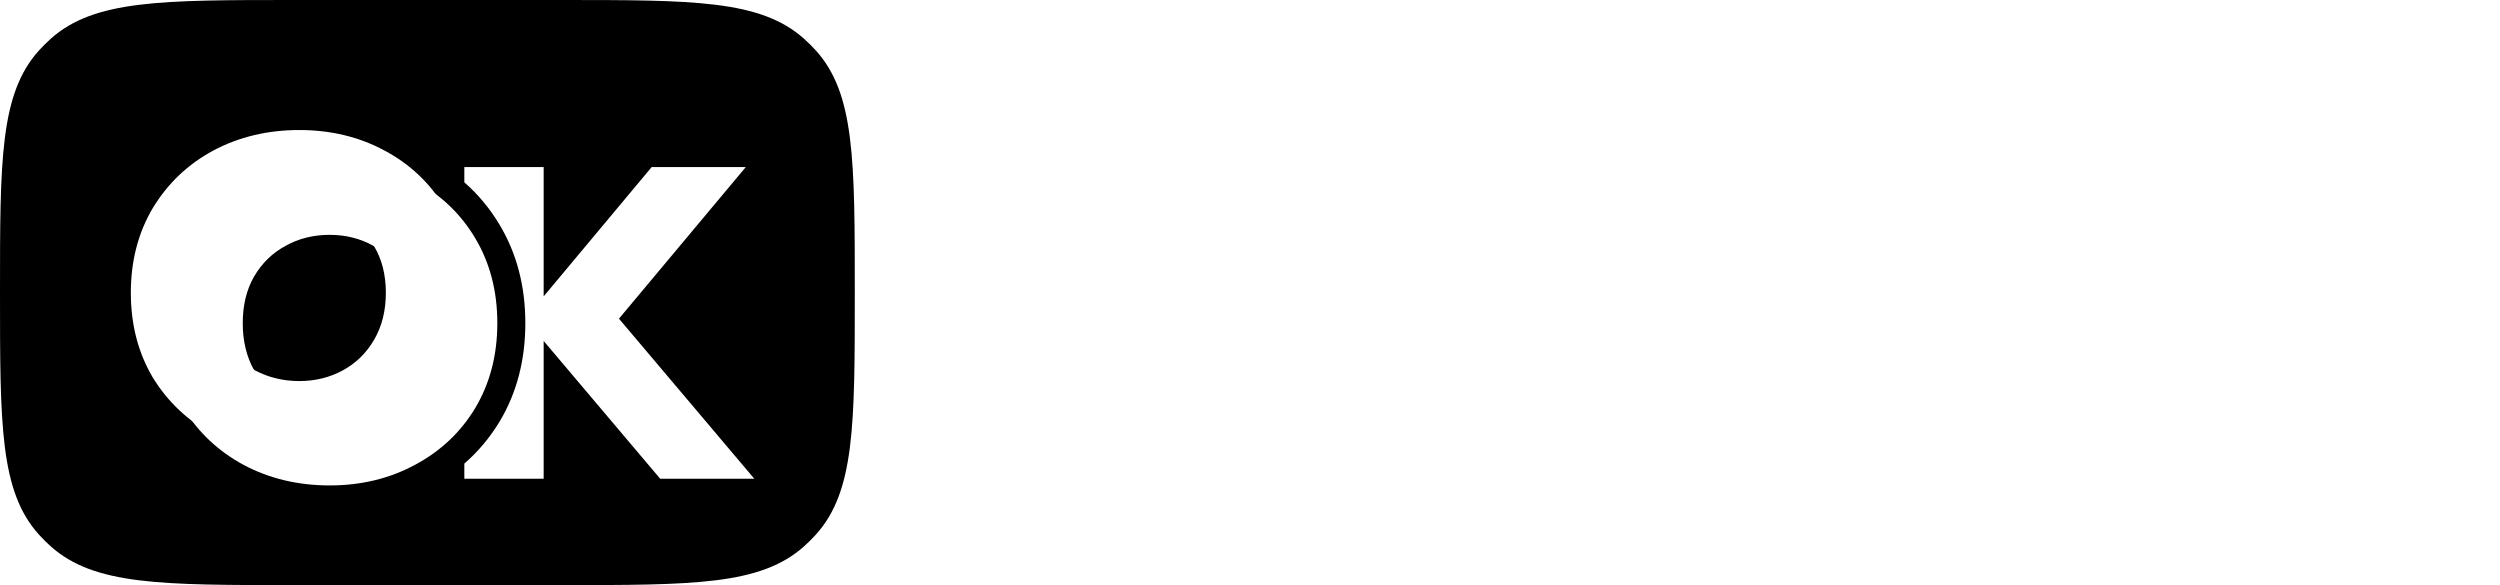 <svg width="188" height="44" viewBox="0 0 188 44" fill="none" xmlns="http://www.w3.org/2000/svg">
<path d="M0 22C0 12.035 0 7.053 2.92 3.806C3.206 3.488 3.51 3.186 3.83 2.902C7.097 0 12.11 0 22.137 0H42.143C52.17 0 57.183 0 60.45 2.902C60.77 3.186 61.074 3.488 61.361 3.806C64.28 7.053 64.28 12.035 64.28 22C64.28 31.965 64.28 36.947 61.361 40.194C61.074 40.512 60.77 40.814 60.45 41.098C57.183 44 52.17 44 42.143 44H22.137C12.11 44 7.097 44 3.83 41.098C3.51 40.814 3.206 40.512 2.92 40.194C0 36.947 0 31.965 0 22Z" fill="url(#paint0_linear_247_2041)" style=""/>
<path d="M175.347 15.278H168.699V10.281H188V15.278H181.319V33.721H175.347V15.278Z" fill="white" style="fill:white;fill-opacity:1;"/>
<path d="M160.21 10.281H166.182V33.721H160.21V10.281Z" fill="white" style="fill:white;fill-opacity:1;"/>
<path d="M135.875 10.281H144.345C146.932 10.281 149.193 10.751 151.127 11.69C153.062 12.629 154.546 13.981 155.581 15.747C156.638 17.491 157.167 19.537 157.167 21.884C157.167 25.774 156.02 28.725 153.725 30.737C151.431 32.726 148.248 33.721 144.176 33.721H135.875V10.281ZM144.682 28.725C146.729 28.725 148.293 28.11 149.373 26.88C150.475 25.651 151.026 23.985 151.026 21.884C151.026 19.961 150.475 18.385 149.373 17.156C148.293 15.904 146.797 15.278 144.885 15.278H141.848V28.725H144.682Z" fill="white" style="fill:white;fill-opacity:1;"/>
<path d="M116.088 10.281H132.825V15.278H122.061V19.671H129.923V24.332H122.061V28.725H132.825V33.721H116.088V10.281Z" fill="white" style="fill:white;fill-opacity:1;"/>
<path d="M93.6 10.281H104.195C106.962 10.281 109.121 10.974 110.673 12.36C112.248 13.746 113.035 15.736 113.035 18.329C113.035 20.073 112.653 21.56 111.888 22.789C111.123 24.019 110.044 24.935 108.649 25.539L112.833 33.721H106.692L102.946 26.377H99.572V33.721H93.6V10.281ZM103.149 21.381C104.341 21.381 105.263 21.157 105.916 20.71C106.568 20.241 106.894 19.447 106.894 18.329C106.894 17.167 106.568 16.373 105.916 15.948C105.286 15.501 104.364 15.278 103.149 15.278H99.572V21.381H103.149Z" fill="white" style="fill:white;fill-opacity:1;"/>
<path d="M82.105 34.224C79.541 34.224 77.28 33.732 75.323 32.748C73.389 31.765 71.893 30.356 70.835 28.523C69.778 26.668 69.249 24.499 69.249 22.017C69.249 19.536 69.778 17.379 70.835 15.546C71.893 13.69 73.389 12.271 75.323 11.287C77.28 10.281 79.541 9.778 82.105 9.778C83.793 9.778 85.3 9.945 86.627 10.281C87.954 10.616 89.18 11.142 90.305 11.857V17.491C89.315 16.708 88.19 16.138 86.931 15.78C85.693 15.423 84.265 15.244 82.645 15.244C80.328 15.244 78.54 15.847 77.28 17.055C76.02 18.239 75.391 19.894 75.391 22.017C75.391 24.141 76.02 25.807 77.28 27.014C78.562 28.221 80.351 28.825 82.645 28.825C84.265 28.825 85.716 28.635 86.998 28.255C88.28 27.875 89.473 27.271 90.575 26.444V32.044C88.438 33.497 85.615 34.224 82.105 34.224Z" fill="white" style="fill:white;fill-opacity:1;"/>
<path d="M22.511 34.222C20.13 34.222 17.973 33.708 16.04 32.68C14.13 31.651 12.614 30.221 11.49 28.388C10.389 26.532 9.839 24.409 9.839 22.017C9.839 19.625 10.389 17.501 11.49 15.646C12.614 13.79 14.13 12.349 16.04 11.32C17.973 10.292 20.13 9.778 22.511 9.778C24.871 9.778 27.005 10.292 28.915 11.32C30.848 12.349 32.364 13.79 33.465 15.646C34.566 17.501 35.117 19.625 35.117 22.017C35.117 24.409 34.566 26.532 33.465 28.388C32.364 30.221 30.848 31.651 28.915 32.68C27.005 33.708 24.871 34.222 22.511 34.222ZM22.511 28.656C23.702 28.656 24.792 28.388 25.781 27.851C26.769 27.315 27.556 26.544 28.14 25.538C28.724 24.532 29.016 23.358 29.016 22.017C29.016 20.676 28.724 19.513 28.14 18.529C27.578 17.524 26.803 16.752 25.814 16.216C24.826 15.657 23.725 15.378 22.511 15.378C21.276 15.378 20.163 15.657 19.175 16.216C18.186 16.752 17.4 17.524 16.816 18.529C16.254 19.513 15.973 20.676 15.973 22.017C15.973 23.358 16.254 24.532 16.816 25.538C17.4 26.544 18.186 27.315 19.175 27.851C20.186 28.388 21.298 28.656 22.511 28.656Z" fill="white" style="fill:white;fill-opacity:1;"/>
<g filter="url(#filter0_iiii_247_2041)">
<path fill-rule="evenodd" clip-rule="evenodd" d="M32.636 32.581L32.636 33.72H38.601V23.358L47.364 33.72H54.442L44.264 21.682L53.802 10.281H46.724L38.601 20.005V10.281H32.636L32.636 11.428C33.678 12.341 34.565 13.408 35.294 14.63C36.58 16.782 37.223 19.245 37.223 22.02C37.223 24.795 36.58 27.258 35.294 29.41C34.565 30.618 33.678 31.674 32.636 32.581Z" fill="white" style="fill:white;fill-opacity:1;"/>
<path d="M22.511 34.222C20.13 34.222 17.973 33.708 16.04 32.68C14.13 31.651 12.614 30.221 11.49 28.388C10.389 26.532 9.839 24.409 9.839 22.017C9.839 19.625 10.389 17.501 11.49 15.646C12.614 13.79 14.13 12.349 16.04 11.32C17.973 10.292 20.13 9.778 22.511 9.778C24.871 9.778 27.005 10.292 28.915 11.32C30.848 12.349 32.364 13.79 33.465 15.646C34.566 17.501 35.117 19.625 35.117 22.017C35.117 24.409 34.566 26.532 33.465 28.388C32.364 30.221 30.848 31.651 28.915 32.68C27.005 33.708 24.871 34.222 22.511 34.222ZM22.511 28.656C23.702 28.656 24.792 28.388 25.781 27.851C26.769 27.315 27.556 26.544 28.14 25.538C28.724 24.532 29.016 23.358 29.016 22.017C29.016 20.676 28.724 19.513 28.14 18.529C27.578 17.524 26.803 16.752 25.814 16.216C24.826 15.657 23.725 15.378 22.511 15.378C21.276 15.378 20.163 15.657 19.175 16.216C18.186 16.752 17.4 17.524 16.816 18.529C16.254 19.513 15.973 20.676 15.973 22.017C15.973 23.358 16.254 24.532 16.816 25.538C17.4 26.544 18.186 27.315 19.175 27.851C20.186 28.388 21.298 28.656 22.511 28.656Z" fill="white" style="fill:white;fill-opacity:1;"/>
</g>
<defs>
<filter id="filter0_iiii_247_2041" x="9.839" y="9.778" width="45.364" height="25.205" filterUnits="userSpaceOnUse" color-interpolation-filters="sRGB">
<feFlood flood-opacity="0" result="BackgroundImageFix"/>
<feBlend mode="normal" in="SourceGraphic" in2="BackgroundImageFix" result="shape"/>
<feColorMatrix in="SourceAlpha" type="matrix" values="0 0 0 0 0 0 0 0 0 0 0 0 0 0 0 0 0 0 127 0" result="hardAlpha"/>
<feOffset/>
<feGaussianBlur stdDeviation="0.095"/>
<feComposite in2="hardAlpha" operator="arithmetic" k2="-1" k3="1"/>
<feColorMatrix type="matrix" values="0 0 0 0 0 0 0 0 0 0 0 0 0 0 0 0 0 0 0.25 0"/>
<feBlend mode="normal" in2="shape" result="effect1_innerShadow_247_2041"/>
<feColorMatrix in="SourceAlpha" type="matrix" values="0 0 0 0 0 0 0 0 0 0 0 0 0 0 0 0 0 0 127 0" result="hardAlpha"/>
<feOffset dx="0.38" dy="0.38"/>
<feGaussianBlur stdDeviation="0.19"/>
<feComposite in2="hardAlpha" operator="arithmetic" k2="-1" k3="1"/>
<feColorMatrix type="matrix" values="0 0 0 0 0 0 0 0 0 0 0 0 0 0 0 0 0 0 0.21 0"/>
<feBlend mode="normal" in2="effect1_innerShadow_247_2041" result="effect2_innerShadow_247_2041"/>
<feColorMatrix in="SourceAlpha" type="matrix" values="0 0 0 0 0 0 0 0 0 0 0 0 0 0 0 0 0 0 127 0" result="hardAlpha"/>
<feOffset dx="0.761" dy="0.761"/>
<feGaussianBlur stdDeviation="0.285"/>
<feComposite in2="hardAlpha" operator="arithmetic" k2="-1" k3="1"/>
<feColorMatrix type="matrix" values="0 0 0 0 0 0 0 0 0 0 0 0 0 0 0 0 0 0 0.13 0"/>
<feBlend mode="normal" in2="effect2_innerShadow_247_2041" result="effect3_innerShadow_247_2041"/>
<feColorMatrix in="SourceAlpha" type="matrix" values="0 0 0 0 0 0 0 0 0 0 0 0 0 0 0 0 0 0 127 0" result="hardAlpha"/>
<feOffset dx="1.141" dy="1.141"/>
<feGaussianBlur stdDeviation="0.38"/>
<feComposite in2="hardAlpha" operator="arithmetic" k2="-1" k3="1"/>
<feColorMatrix type="matrix" values="0 0 0 0 0 0 0 0 0 0 0 0 0 0 0 0 0 0 0.04 0"/>
<feBlend mode="normal" in2="effect3_innerShadow_247_2041" result="effect4_innerShadow_247_2041"/>
</filter>
<linearGradient id="paint0_linear_247_2041" x1="12.998" y1="-2.35479e-06" x2="62.451" y2="44.236" gradientUnits="userSpaceOnUse">
<stop stop-color="#FE3B40" style="stop-color:#FE3B40;stop-color:color(display-p3 0.996 0.232 0.252);stop-opacity:1;"/>
<stop offset="1" stop-color="#D01116" style="stop-color:#D01116;stop-color:color(display-p3 0.817 0.068 0.087);stop-opacity:1;"/>
</linearGradient>
</defs>
</svg>
